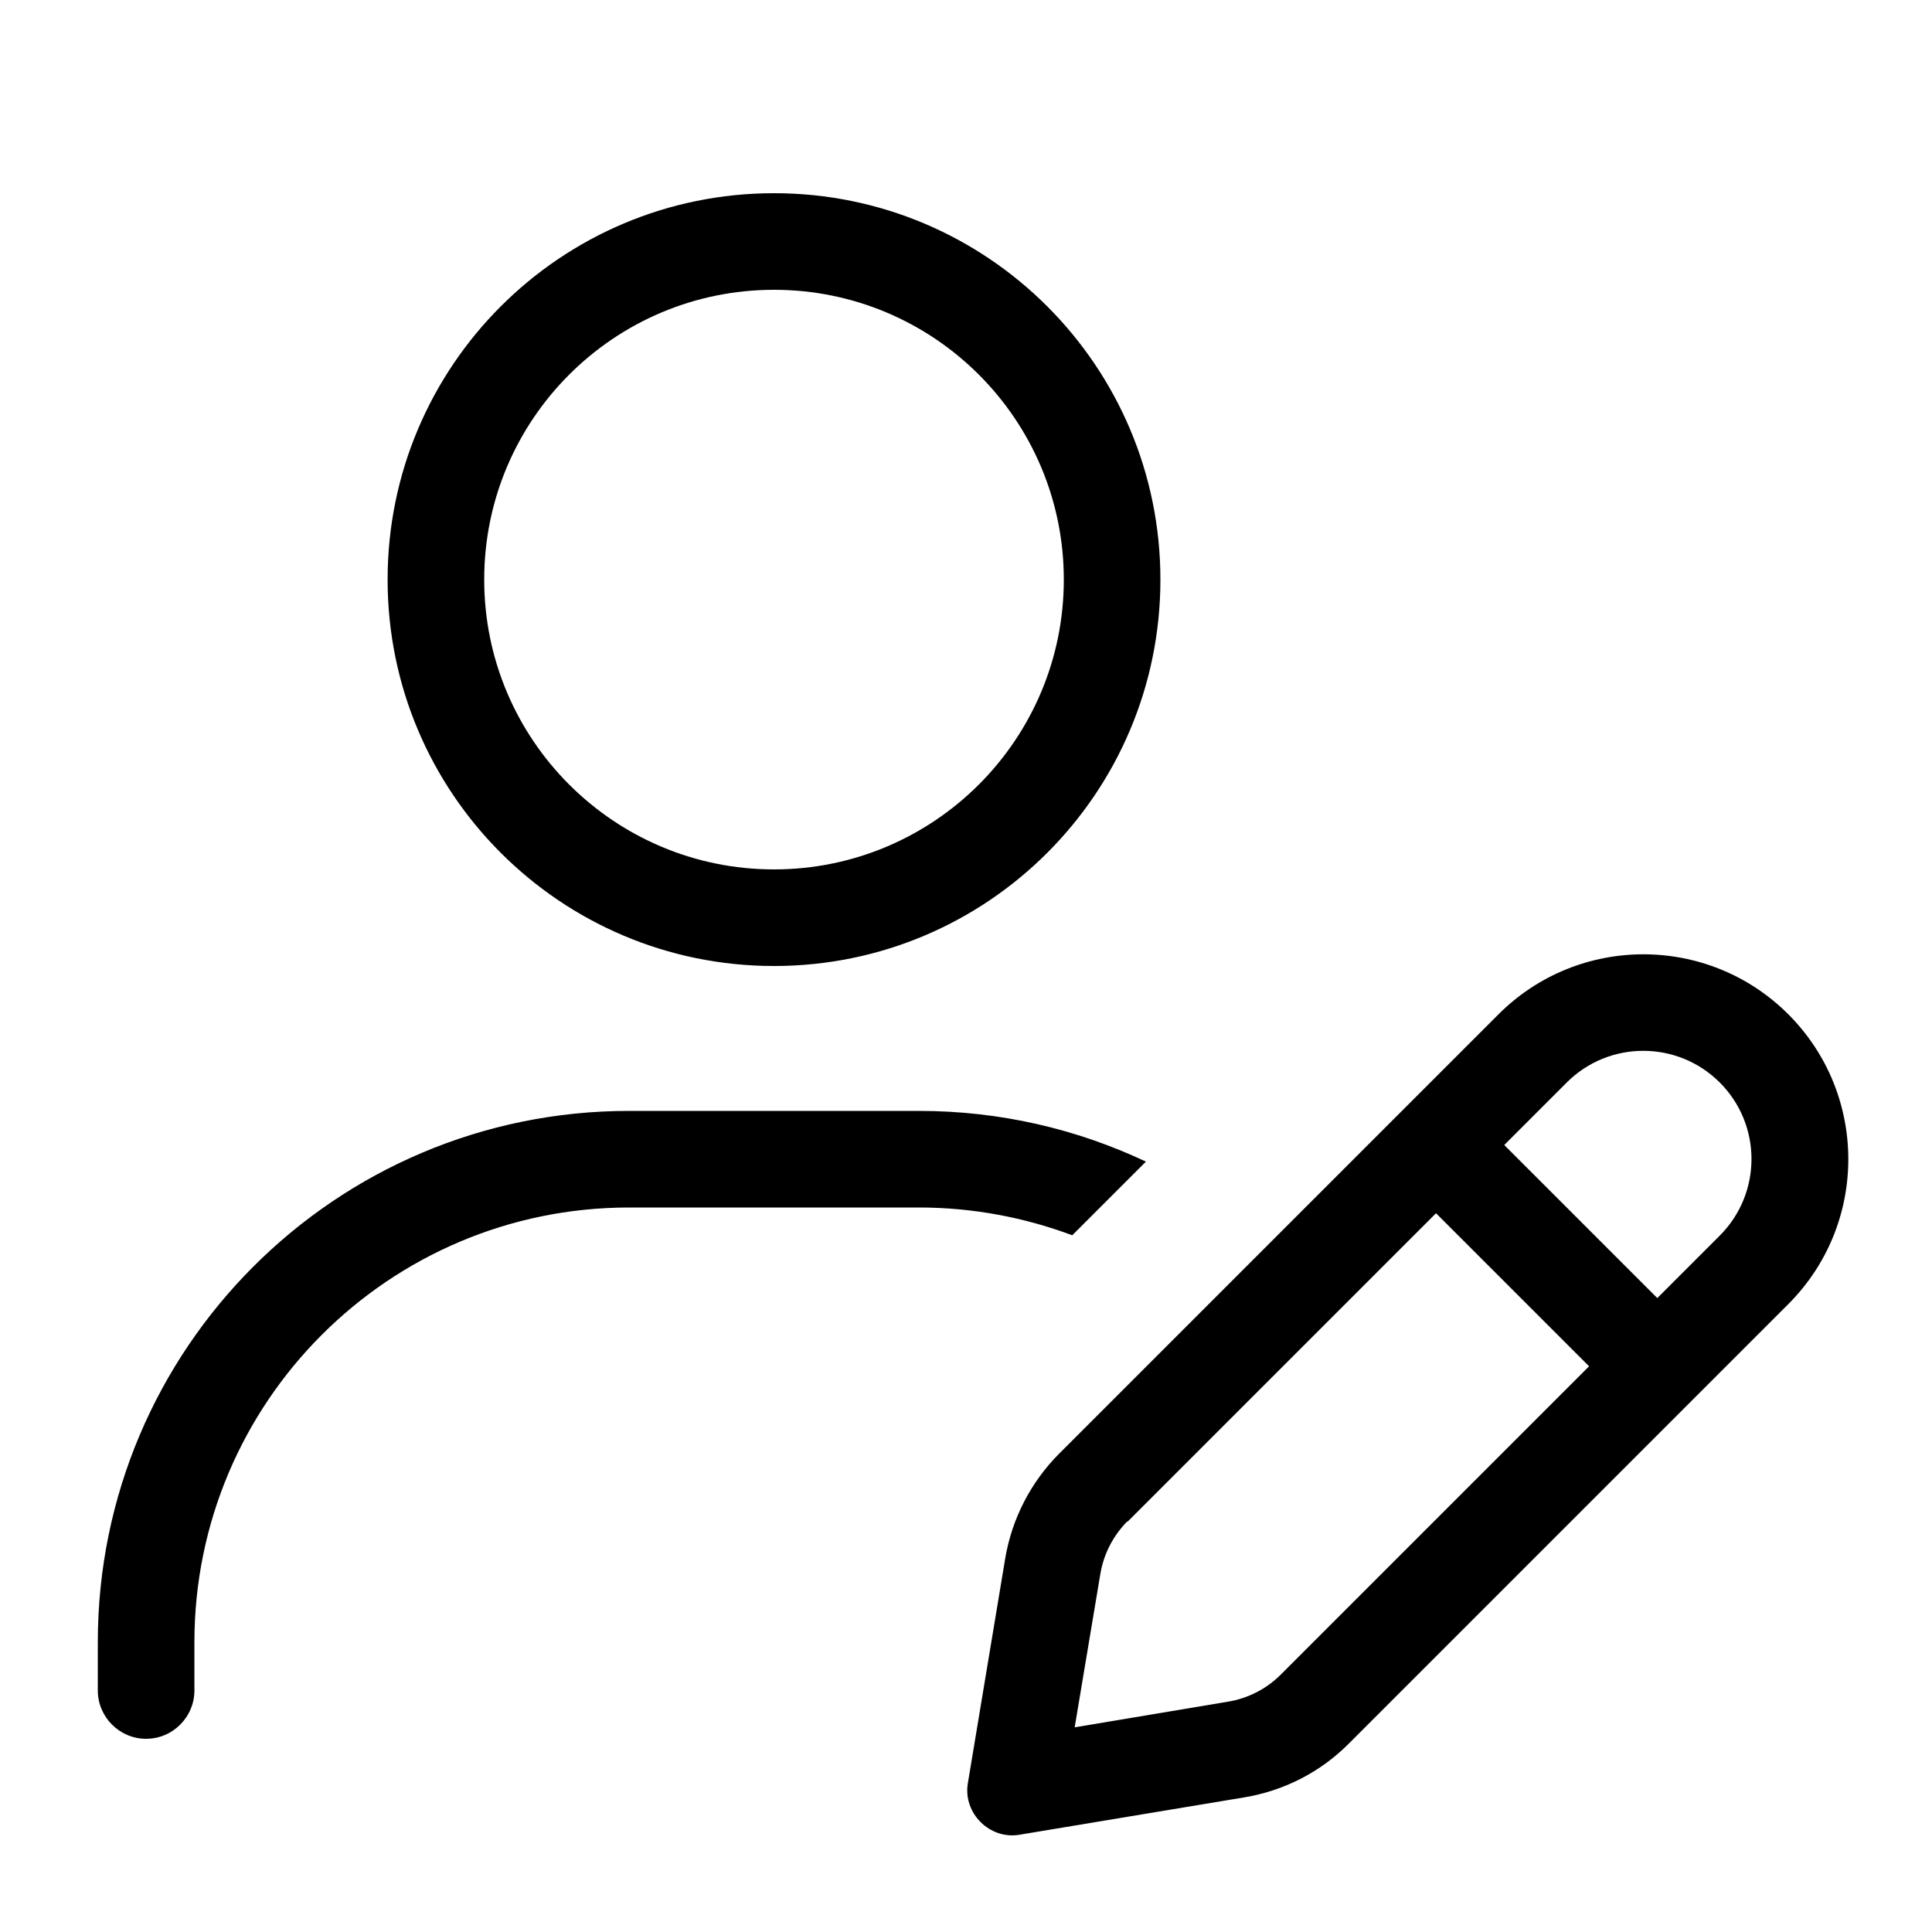 <svg xmlns="http://www.w3.org/2000/svg" viewBox="0 0 640 640"><!--! Font Awesome Pro 7.1.0 by @fontawesome - https://fontawesome.com License - https://fontawesome.com/license (Commercial License) Copyright 2025 Fonticons, Inc. --><path fill="currentColor" d="M160.4 192C160.4 139 203.4 96 256.4 96C309.4 96 352.4 139 352.4 192C352.4 245 309.4 288 256.4 288C203.4 288 160.4 245 160.4 192zM384.4 192C384.4 121.3 327.1 64 256.4 64C185.7 64 128.4 121.3 128.4 192C128.4 262.7 185.7 320 256.4 320C327.1 320 384.4 262.7 384.4 192zM64.4 544C64.4 464.5 128.9 400 208.4 400L304.4 400C322.3 400 339.4 403.3 355.2 409.2L379.6 384.8C356.7 374 331.3 368 304.4 368L208.4 368C111.2 368 32.4 446.8 32.4 544L32.4 560C32.4 568.8 39.6 576 48.4 576C57.2 576 64.4 568.8 64.4 560L64.4 544zM373.5 504.1L475.7 401.9L526.4 452.6L424.2 554.8C419.5 559.5 413.4 562.6 406.8 563.7L356 572.2L364.5 521.4C365.6 514.8 368.7 508.8 373.4 504zM498.3 379.3L519 358.6C533 344.6 555.7 344.6 569.7 358.6C583.7 372.6 583.7 395.3 569.7 409.3L549 430L498.3 379.3zM333 516.2L320.6 590.8C319 600.6 327.8 609.4 337.6 607.8L412.2 595.4C425.4 593.2 437.5 587 446.9 577.5L592.4 432C618.9 405.5 618.9 362.5 592.4 336C565.9 309.5 522.9 309.5 496.4 336L350.9 481.5C341.5 490.9 335.2 503.1 333 516.2z"/></svg>
